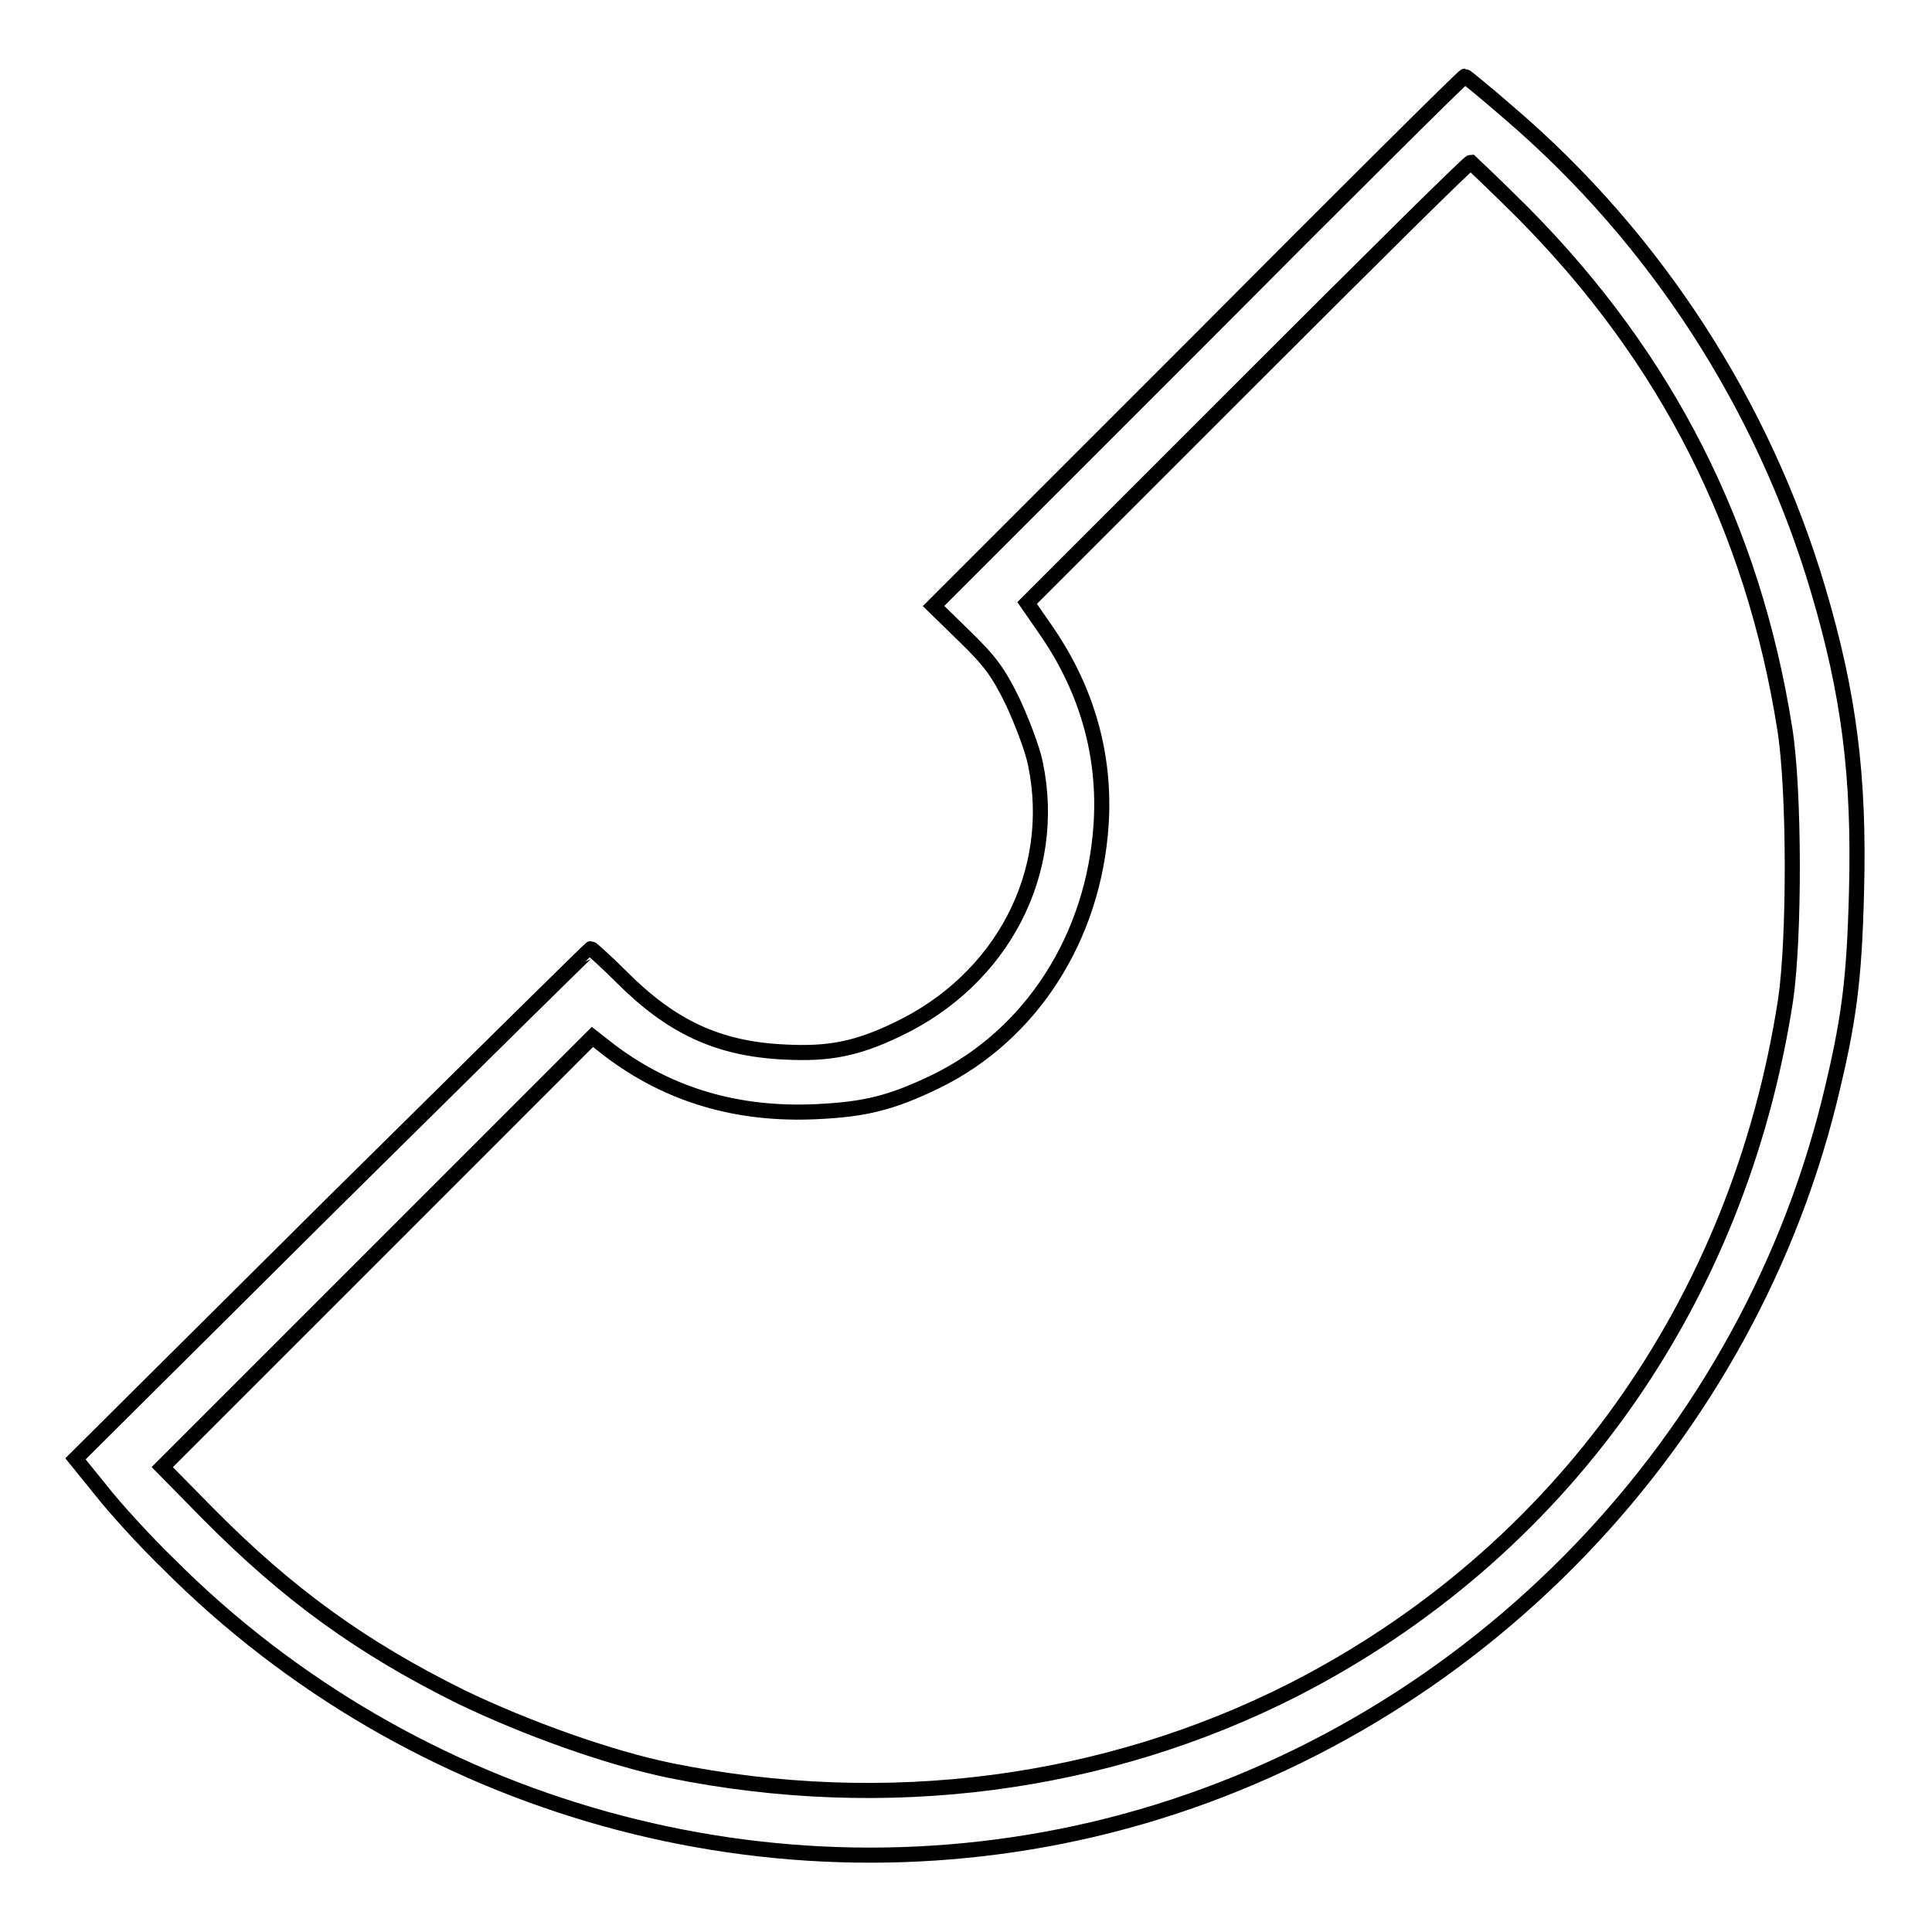 <?xml version="1.0" encoding="utf-8"?>
<!-- Svg Vector Icons : http://www.onlinewebfonts.com/icon -->
<!DOCTYPE svg PUBLIC "-//W3C//DTD SVG 1.1//EN" "http://www.w3.org/Graphics/SVG/1.1/DTD/svg11.dtd">
<svg version="1.1" xmlns="http://www.w3.org/2000/svg" xmlns:xlink="http://www.w3.org/1999/xlink" x="0px" y="0px" viewBox="0 0 256 256" enable-background="new 0 0 256 256" xml:space="preserve">
<g><g><g><path stroke-width="2" fill-opacity="0" stroke="#000000"  d="M158.8,45.2l-35.1,35.1l4.1,4c3.4,3.3,4.5,4.8,6.4,8.7c1.2,2.6,2.6,6.2,3,8.2c3,14.4-4.4,28.6-18.3,35.2c-5.4,2.6-9.1,3.3-14.9,3c-8.8-0.4-15-3.3-21.6-9.9c-2.1-2.1-4-3.8-4.1-3.8S62.8,140.9,44,159.5l-34,33.8l3.4,4.2c1.8,2.3,5.8,6.7,8.9,9.7c32.6,32.7,80.2,45.9,124.6,34.7c46.7-11.8,83.9-49.3,95.5-96c2.6-10.6,3.3-15.9,3.6-27.8c0.4-15.2-1-26.2-5.1-40C233.7,53.8,219.4,31.6,200,15c-3.1-2.7-5.8-4.9-5.9-4.9C193.9,10.1,178,25.9,158.8,45.2z M201.9,28.3c19,19.2,30.4,41.7,34.6,68.3c1.3,8.2,1.3,27.7,0.1,35.9c-6.2,40.2-29.8,73.3-65.2,91.4c-25,12.7-54,16.5-82.6,10.7c-8.2-1.7-19.1-5.6-27.8-9.8c-13.1-6.5-22.8-13.5-33.4-24.2l-6.1-6.2l28.5-28.5l28.5-28.5l2.3,1.8c7.8,5.9,16.9,8.6,27.4,8.1c6.5-0.3,10-1.2,15.8-4c12.7-6.2,20.9-19.1,21.9-34c0.6-9.1-1.8-17.7-7.1-25.5l-2.7-3.9l29.2-29.2c16-16,29.3-29.2,29.6-29.2C194.9,21.5,198.2,24.6,201.9,28.3z"/></g></g></g>
</svg>